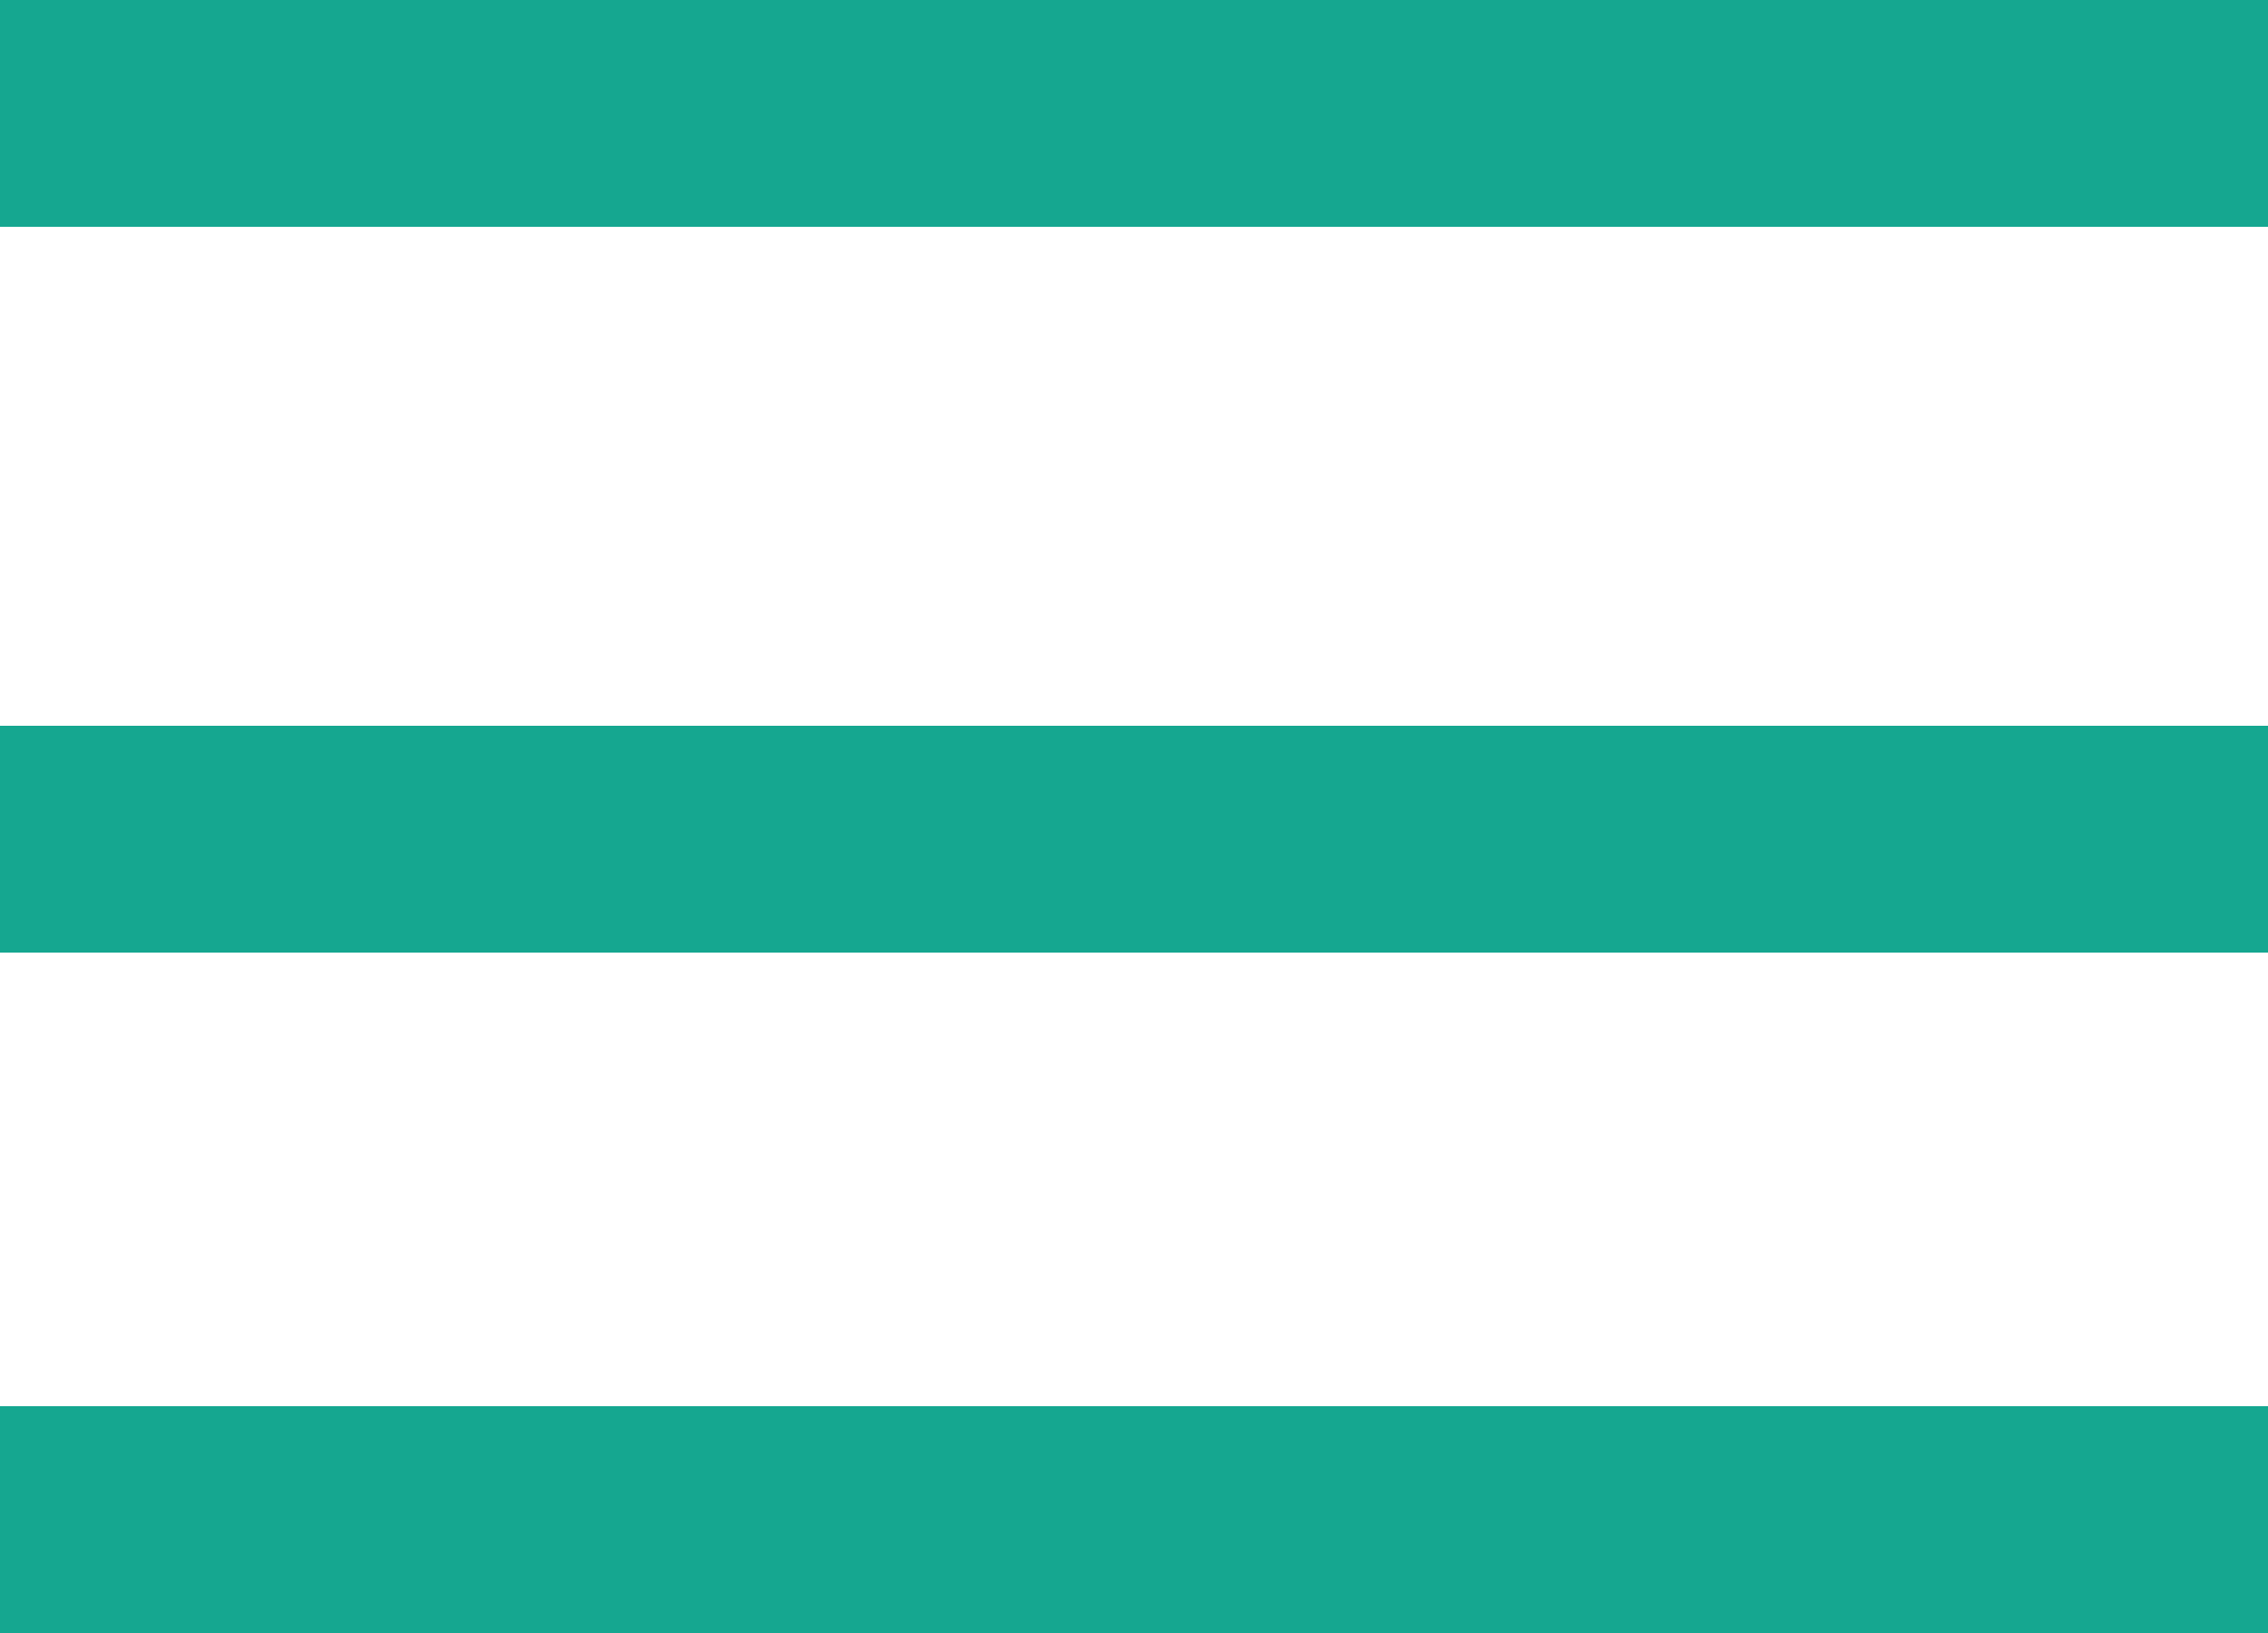 <svg xmlns="http://www.w3.org/2000/svg" width="50" height="36" viewBox="0 0 50 36"><defs><style>.a{fill:#15a790;fill-rule:evenodd;}</style></defs><path class="a" d="M0,0H50V5H0ZM0,16H50v5H0ZM0,31H50v5H0Z" transform="translate(0 0)"/></svg>